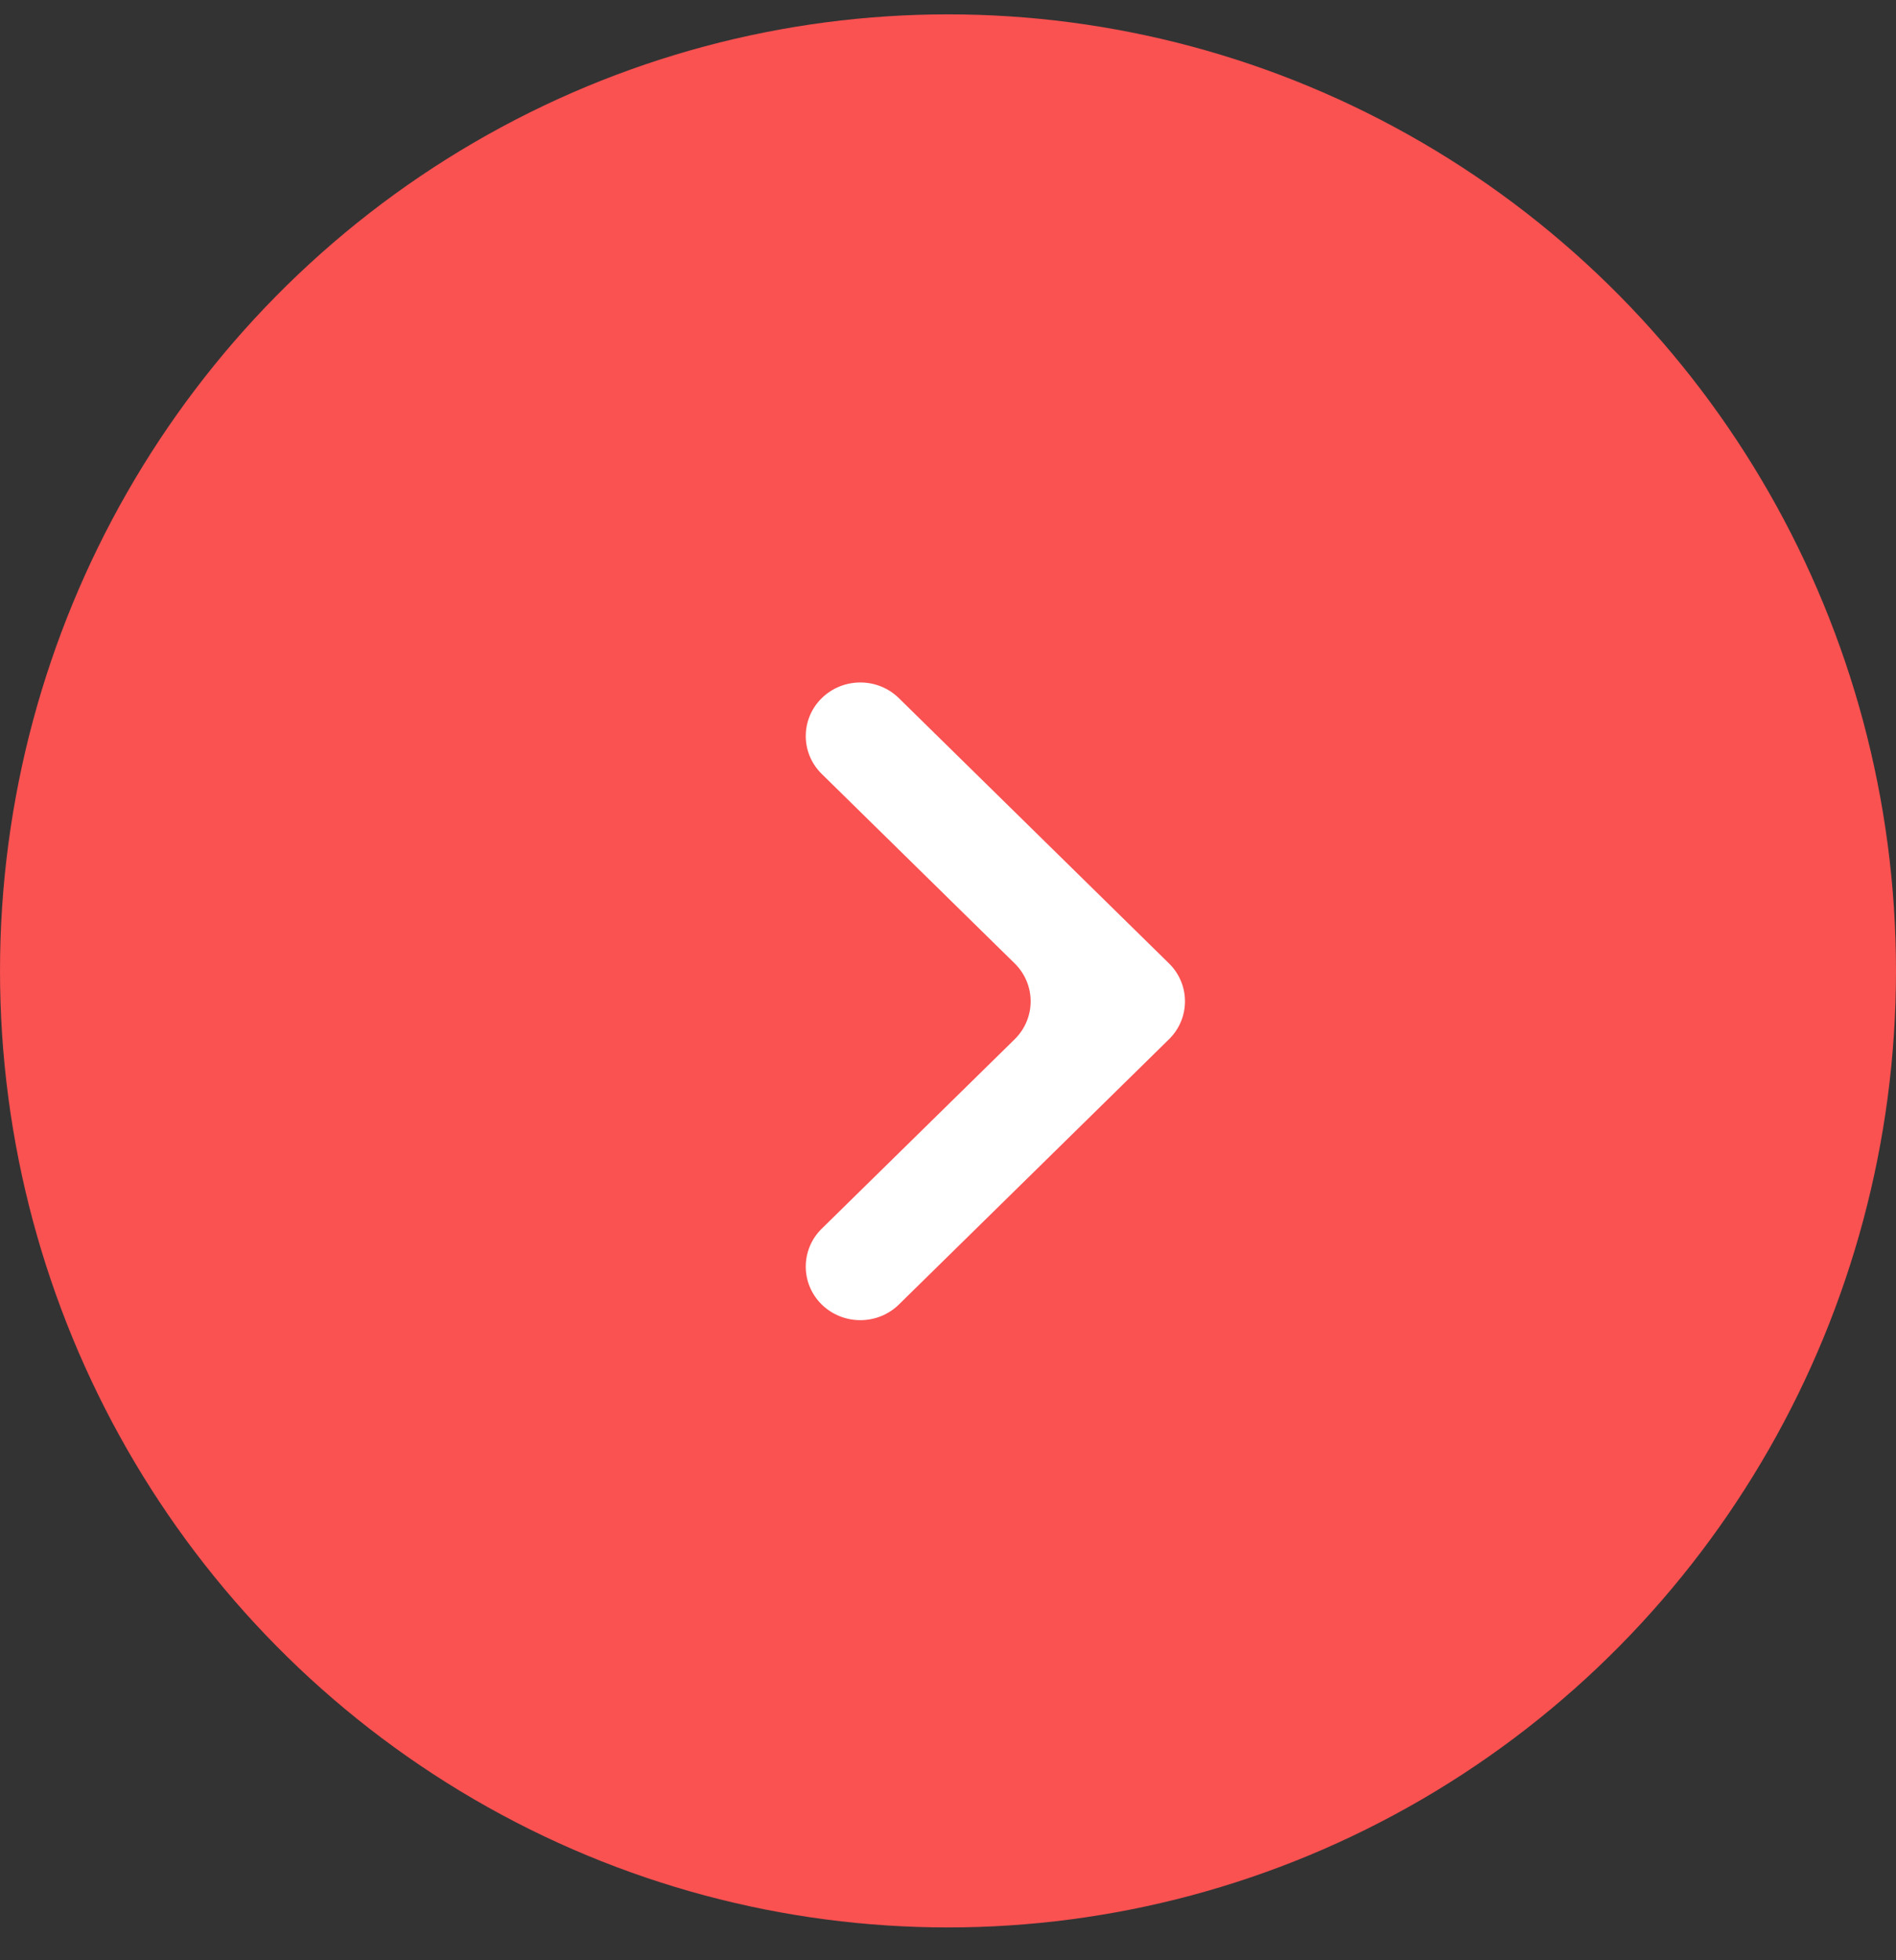 <svg width="30" height="31" viewBox="0 0 30 31" fill="none" xmlns="http://www.w3.org/2000/svg">
<rect x="0" y="0" width="30" height="31" fill="#333333" stroke="none"/>
<ellipse cx="15" cy="15.127" rx="15" ry="15.127" transform="matrix(-1 0 0 1 30 0.227)" fill="#FA5151"/>
<path d="M16.055 16.435C16.392 16.104 16.392 15.567 16.055 15.236L13.002 12.239C12.665 11.909 12.665 11.372 13.002 11.041C13.34 10.71 13.886 10.71 14.223 11.041L18.497 15.236C18.834 15.567 18.834 16.104 18.497 16.435L14.223 20.63C13.886 20.96 13.34 20.96 13.002 20.63C12.665 20.299 12.665 19.762 13.002 19.431L16.055 16.435Z" fill="white"/>
</svg>
